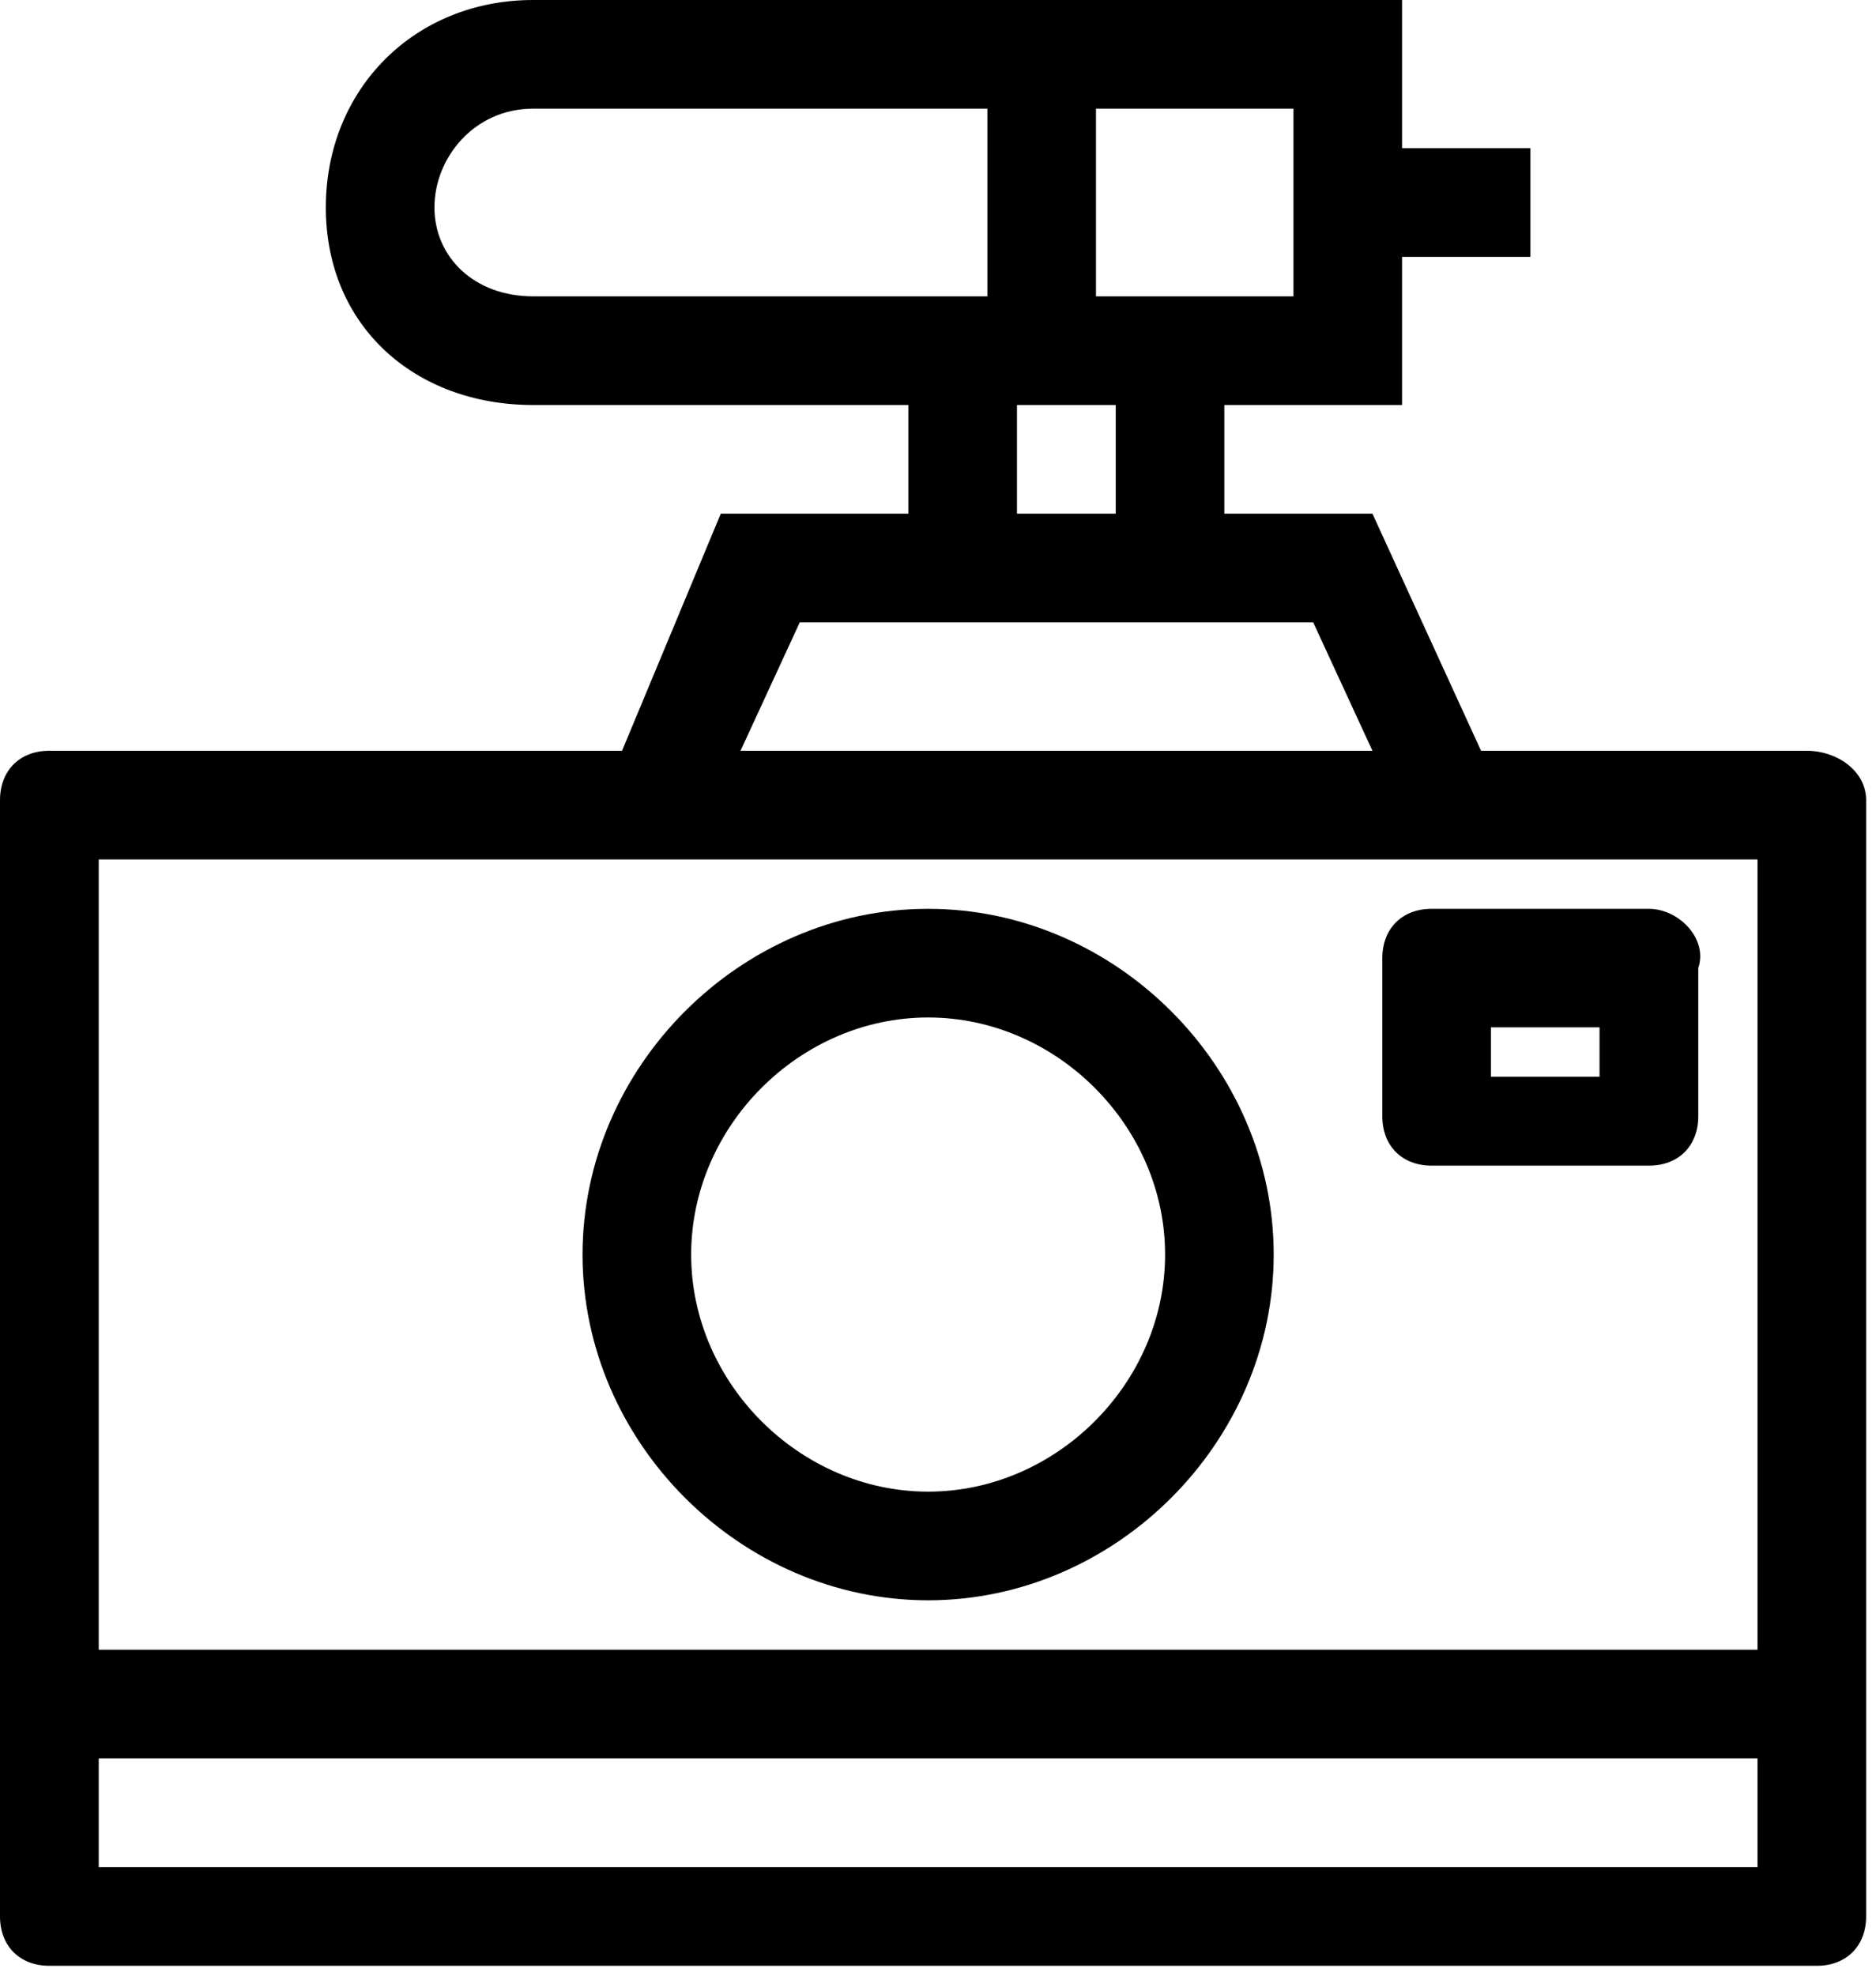 <svg preserveAspectRatio="none" width="100%" height="100%" overflow="visible" style="display: block;" viewBox="0 0 19 20" fill="none" xmlns="http://www.w3.org/2000/svg">
<g id="Group">
<path id="Vector" d="M18.3 7.6H15L13.9 5.2H12.4V4.1H14.2V2.6H15.5V1.5H14.2V0H5.4C4.2 0 3.3 0.9 3.3 2.1C3.3 3.3 4.2 4.1 5.4 4.1H9.2V5.2H7.3L6.3 7.6H5.6H1.6H0.5C0.2 7.6 0 7.8 0 8.1V19.4C0 19.7 0.2 19.9 0.5 19.9H18.4C18.7 19.9 18.9 19.7 18.9 19.4V8.1C18.9 7.8 18.6 7.6 18.3 7.6ZM11.1 1.1H13.1V3H11.1V1.1ZM10.3 4.1H11.3V5.2H10.3V4.1ZM5.4 3C4.8 3 4.4 2.6 4.4 2.1C4.4 1.6 4.8 1.1 5.4 1.1H10V3H9.2H5.4ZM8.1 6.3H13.3L13.9 7.6H7.5L8.1 6.3ZM1 8.7H17.8V16.7H1V8.7ZM1 18.9V17.8H17.8V18.9H1Z" fill="black"/>
<path id="Vector_2" d="M9.4 9.2C7.5 9.2 5.9 10.8 5.9 12.7C5.9 14.6 7.5 16.2 9.4 16.2C11.3 16.2 12.9 14.6 12.9 12.7C12.9 10.8 11.3 9.2 9.4 9.2ZM9.4 15.1C8.1 15.1 7 14 7 12.7C7 11.4 8.1 10.3 9.4 10.3C10.7 10.3 11.8 11.4 11.8 12.7C11.8 14 10.7 15.1 9.4 15.1Z" fill="black"/>
<path id="Vector_3" d="M16.7 9.2H14.5C14.2 9.2 14 9.4 14 9.7V11.3C14 11.6 14.2 11.8 14.5 11.8H16.7C17 11.8 17.2 11.6 17.2 11.3V9.8C17.3 9.5 17 9.2 16.7 9.2ZM16.2 10.9H15.1V10.4H16.2V10.9Z" fill="black"/>
</g>
</svg>
